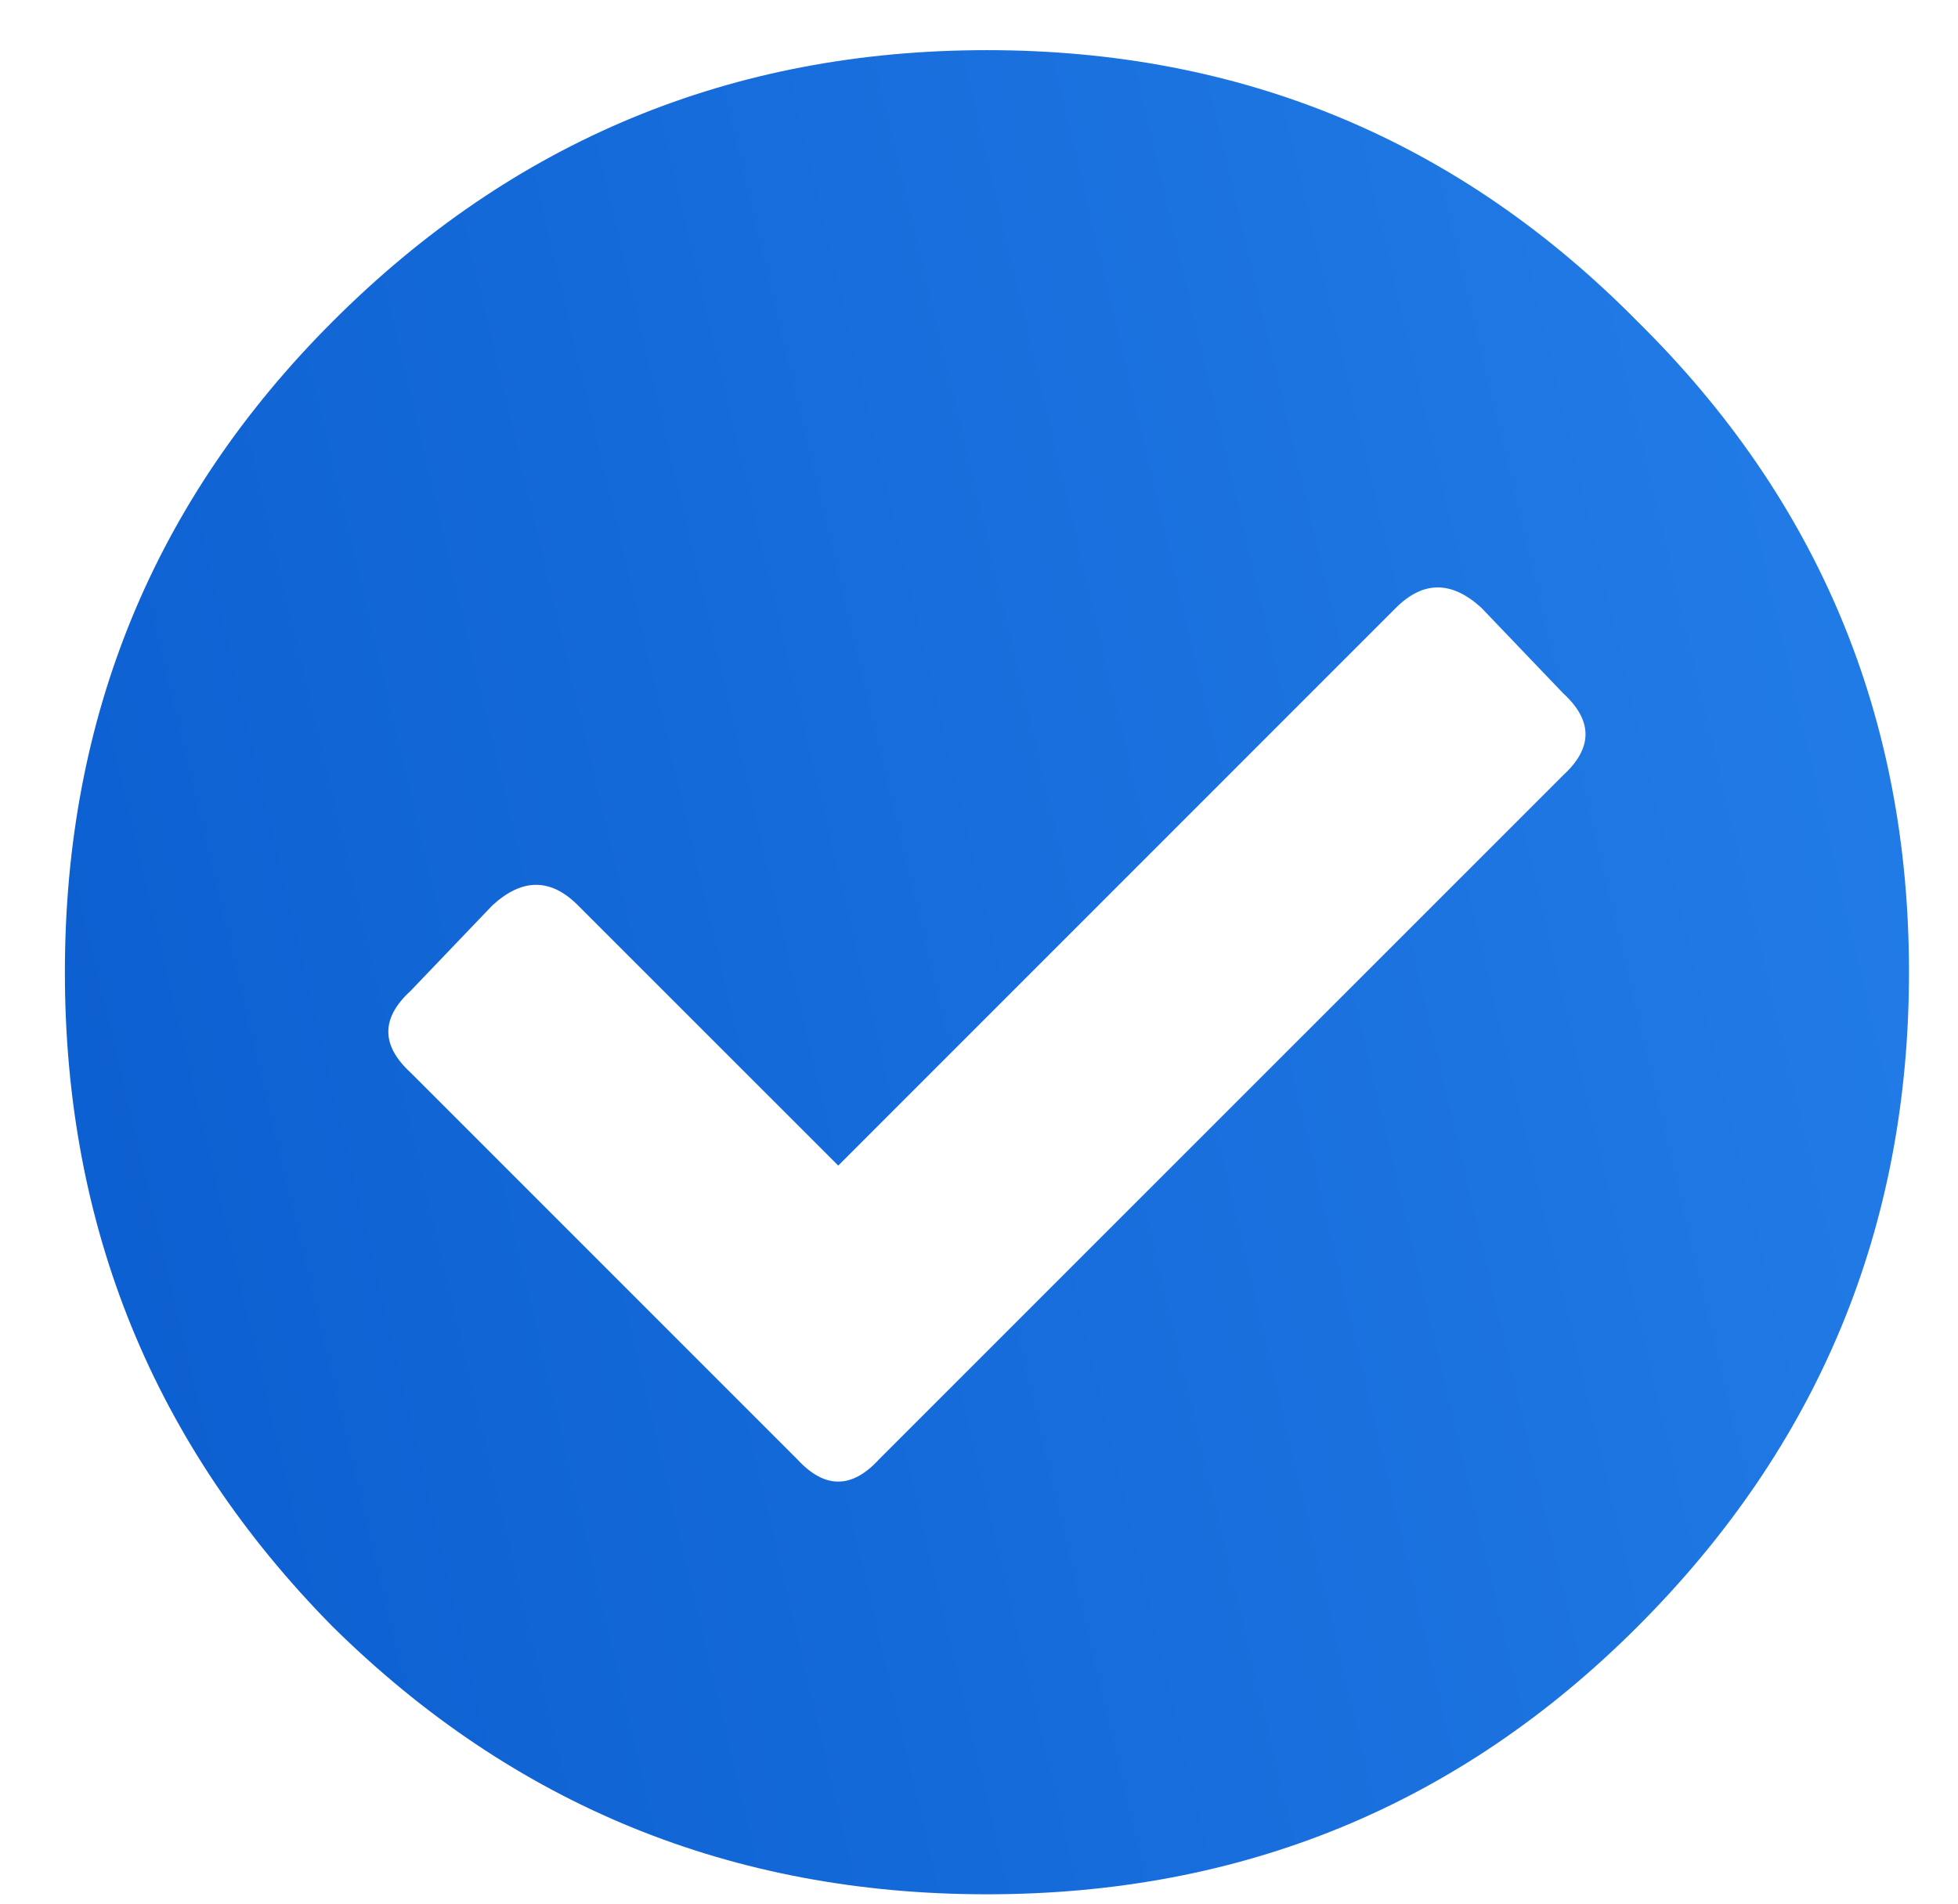 <?xml version="1.0" encoding="UTF-8"?> <svg xmlns="http://www.w3.org/2000/svg" width="36" height="35" viewBox="0 0 36 35" fill="none"><path d="M30.109 5.912C33.436 9.193 35.099 13.181 35.099 17.875C35.099 22.569 33.436 26.579 30.109 29.906C26.828 33.188 22.84 34.828 18.146 34.828C13.452 34.828 9.441 33.188 6.115 29.906C2.833 26.579 1.193 22.569 1.193 17.875C1.193 13.181 2.833 9.193 6.115 5.912C9.441 2.585 13.452 0.922 18.146 0.922C22.84 0.922 26.828 2.585 30.109 5.912ZM16.163 26.83L28.742 14.252C29.288 13.751 29.288 13.249 28.742 12.748L27.238 11.176C26.691 10.675 26.167 10.675 25.665 11.176L15.412 21.43L10.626 16.645C10.125 16.143 9.601 16.143 9.054 16.645L7.55 18.217C7.003 18.718 7.003 19.219 7.55 19.721L14.659 26.83C15.161 27.377 15.662 27.377 16.163 26.83Z" fill="url(#paint0_linear_35_588)"></path><defs><linearGradient id="paint0_linear_35_588" x1="45.021" y1="8.75" x2="-20.396" y2="24.167" gradientUnits="userSpaceOnUse"><stop stop-color="#2884ED"></stop><stop offset="1" stop-color="#004EC3"></stop></linearGradient></defs></svg> 